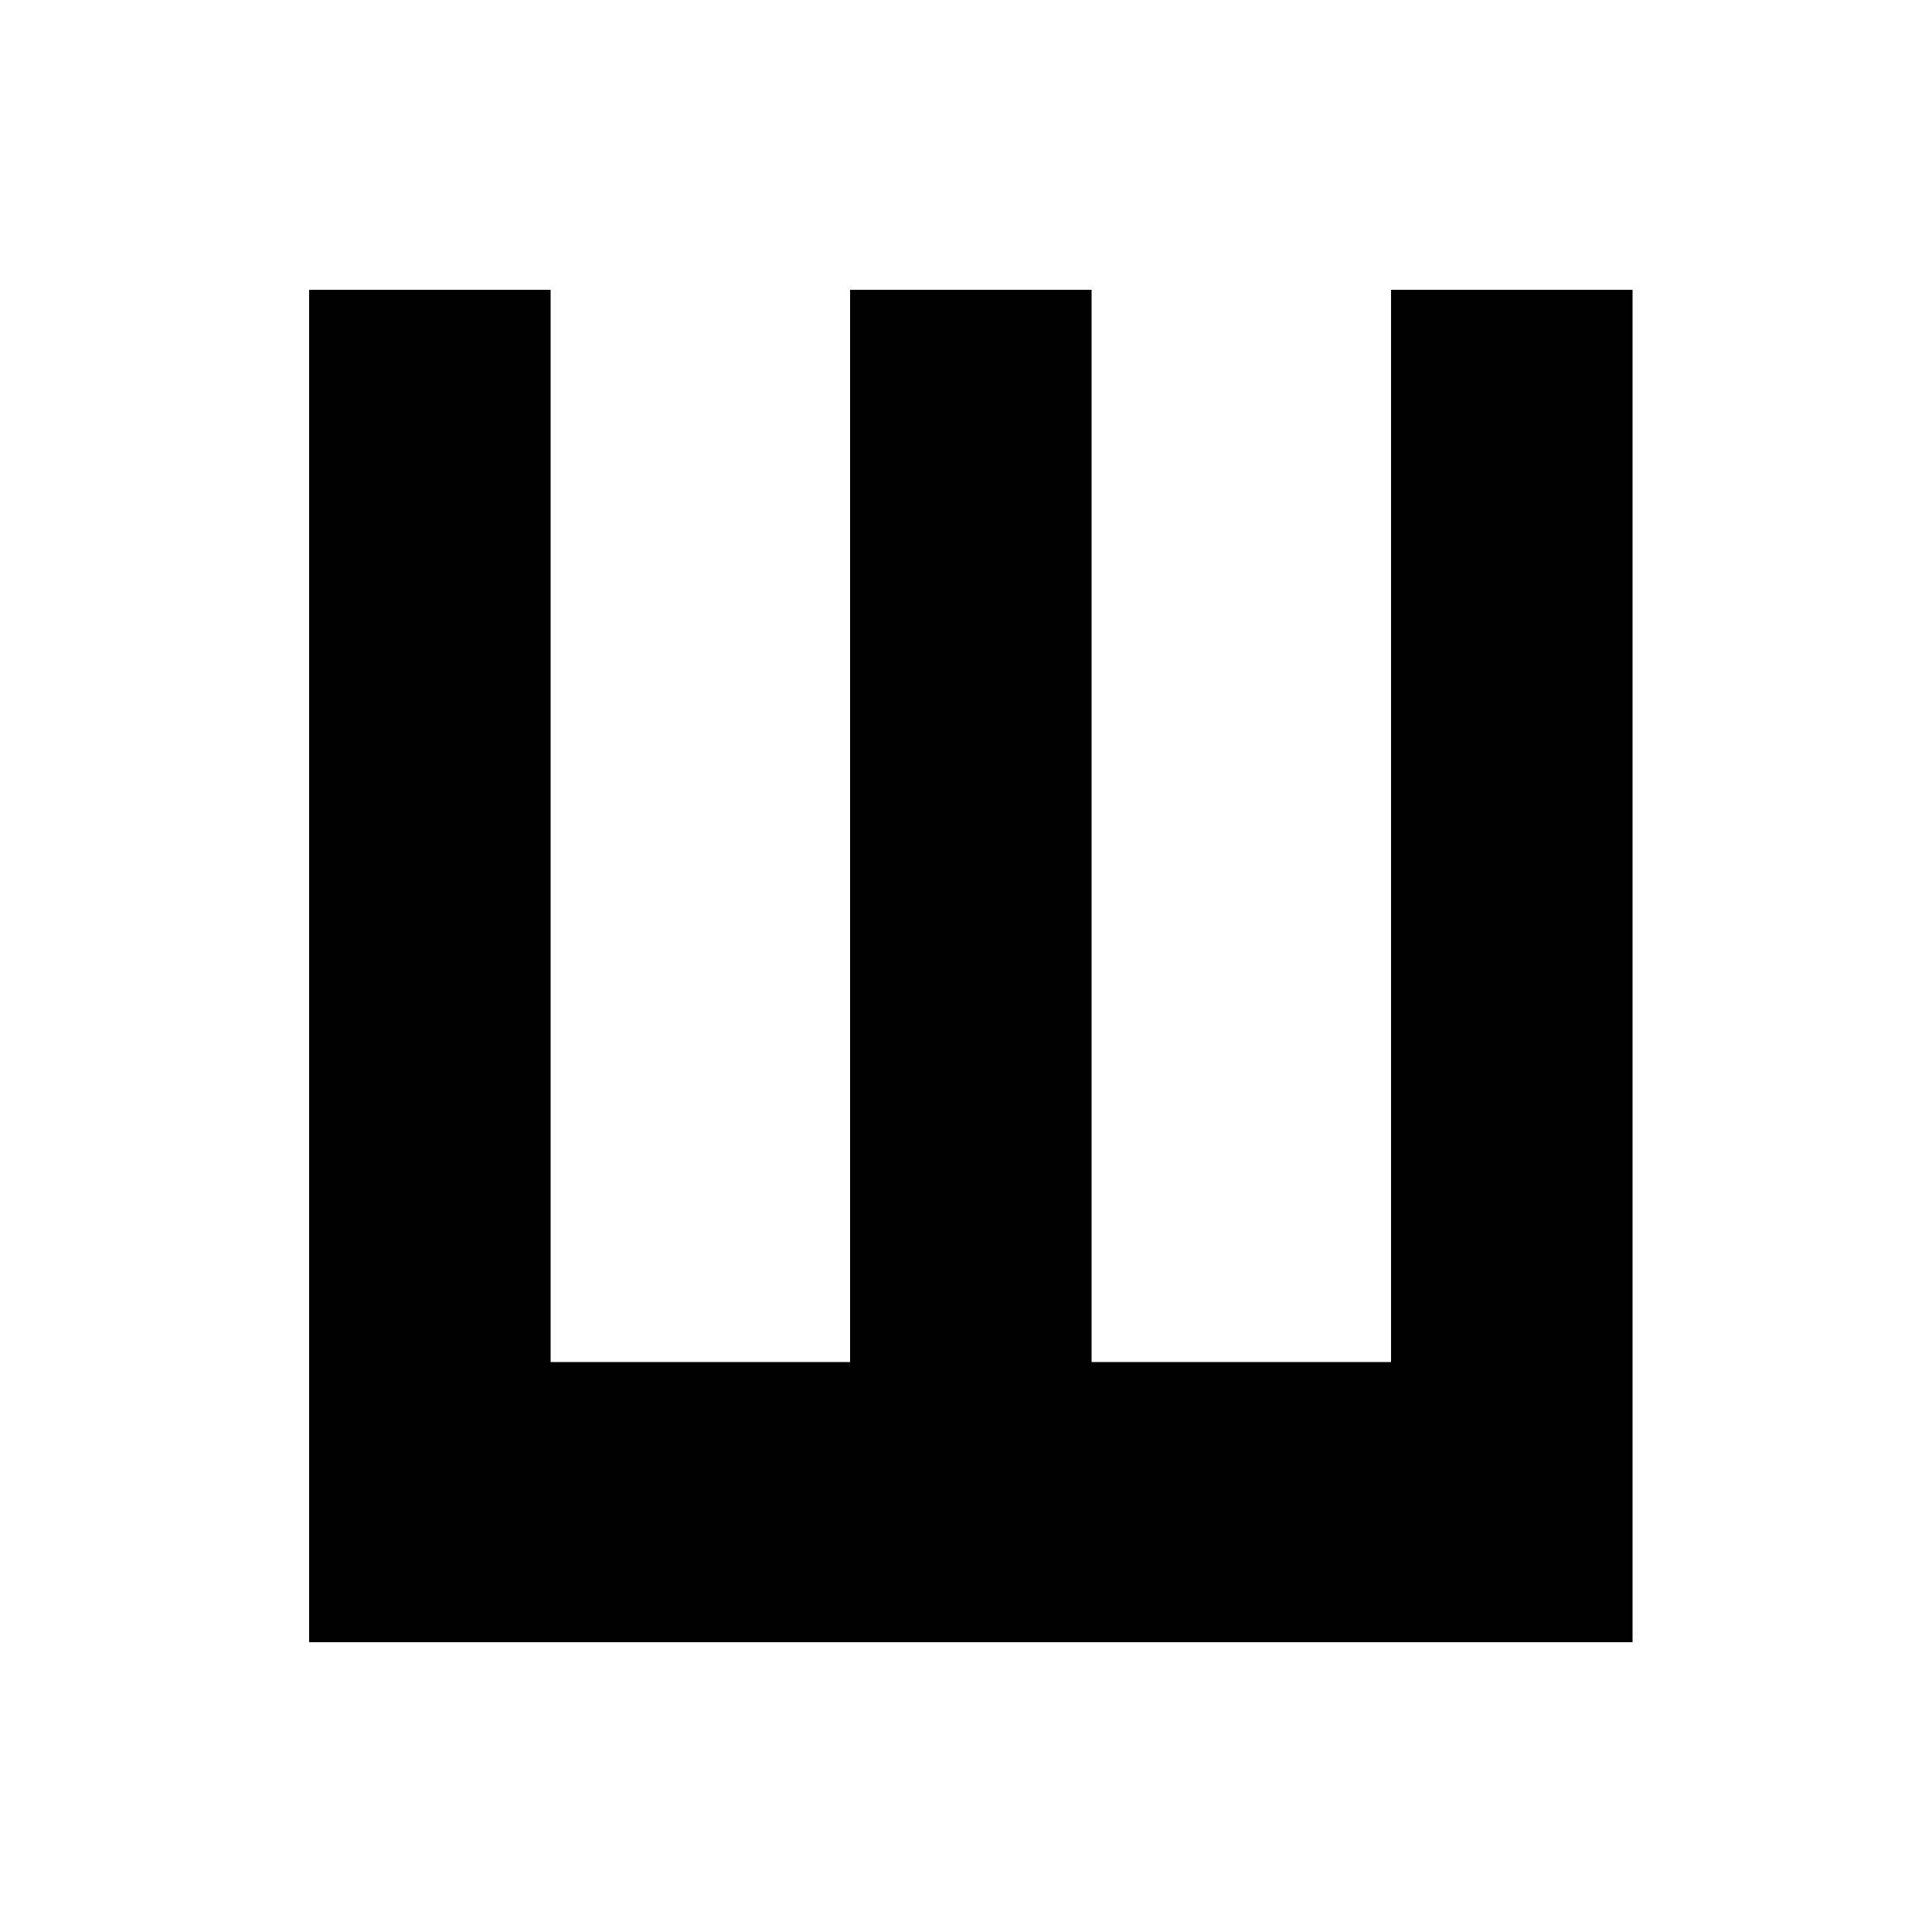 <?xml version="1.0" standalone="no"?>
<!DOCTYPE svg PUBLIC "-//W3C//DTD SVG 20010904//EN"
 "http://www.w3.org/TR/2001/REC-SVG-20010904/DTD/svg10.dtd">
<svg version="1.0" xmlns="http://www.w3.org/2000/svg"
 width="200pt" height="200pt" viewBox="0 0 200 200"
 preserveAspectRatio="xMidYMid meet">
<g transform="translate(0,200) scale(0.1,-0.1)"
fill="#000000" stroke="none">
<path d="M320 1000 l0 -700 685 0 685 0 0 700 0 700 -125 0 -125 0 0 -555 0
-555 -155 0 -155 0 0 555 0 555 -125 0 -125 0 0 -555 0 -555 -155 0 -155 0 0
555 0 555 -125 0 -125 0 0 -700z"/>
</g>
</svg>
